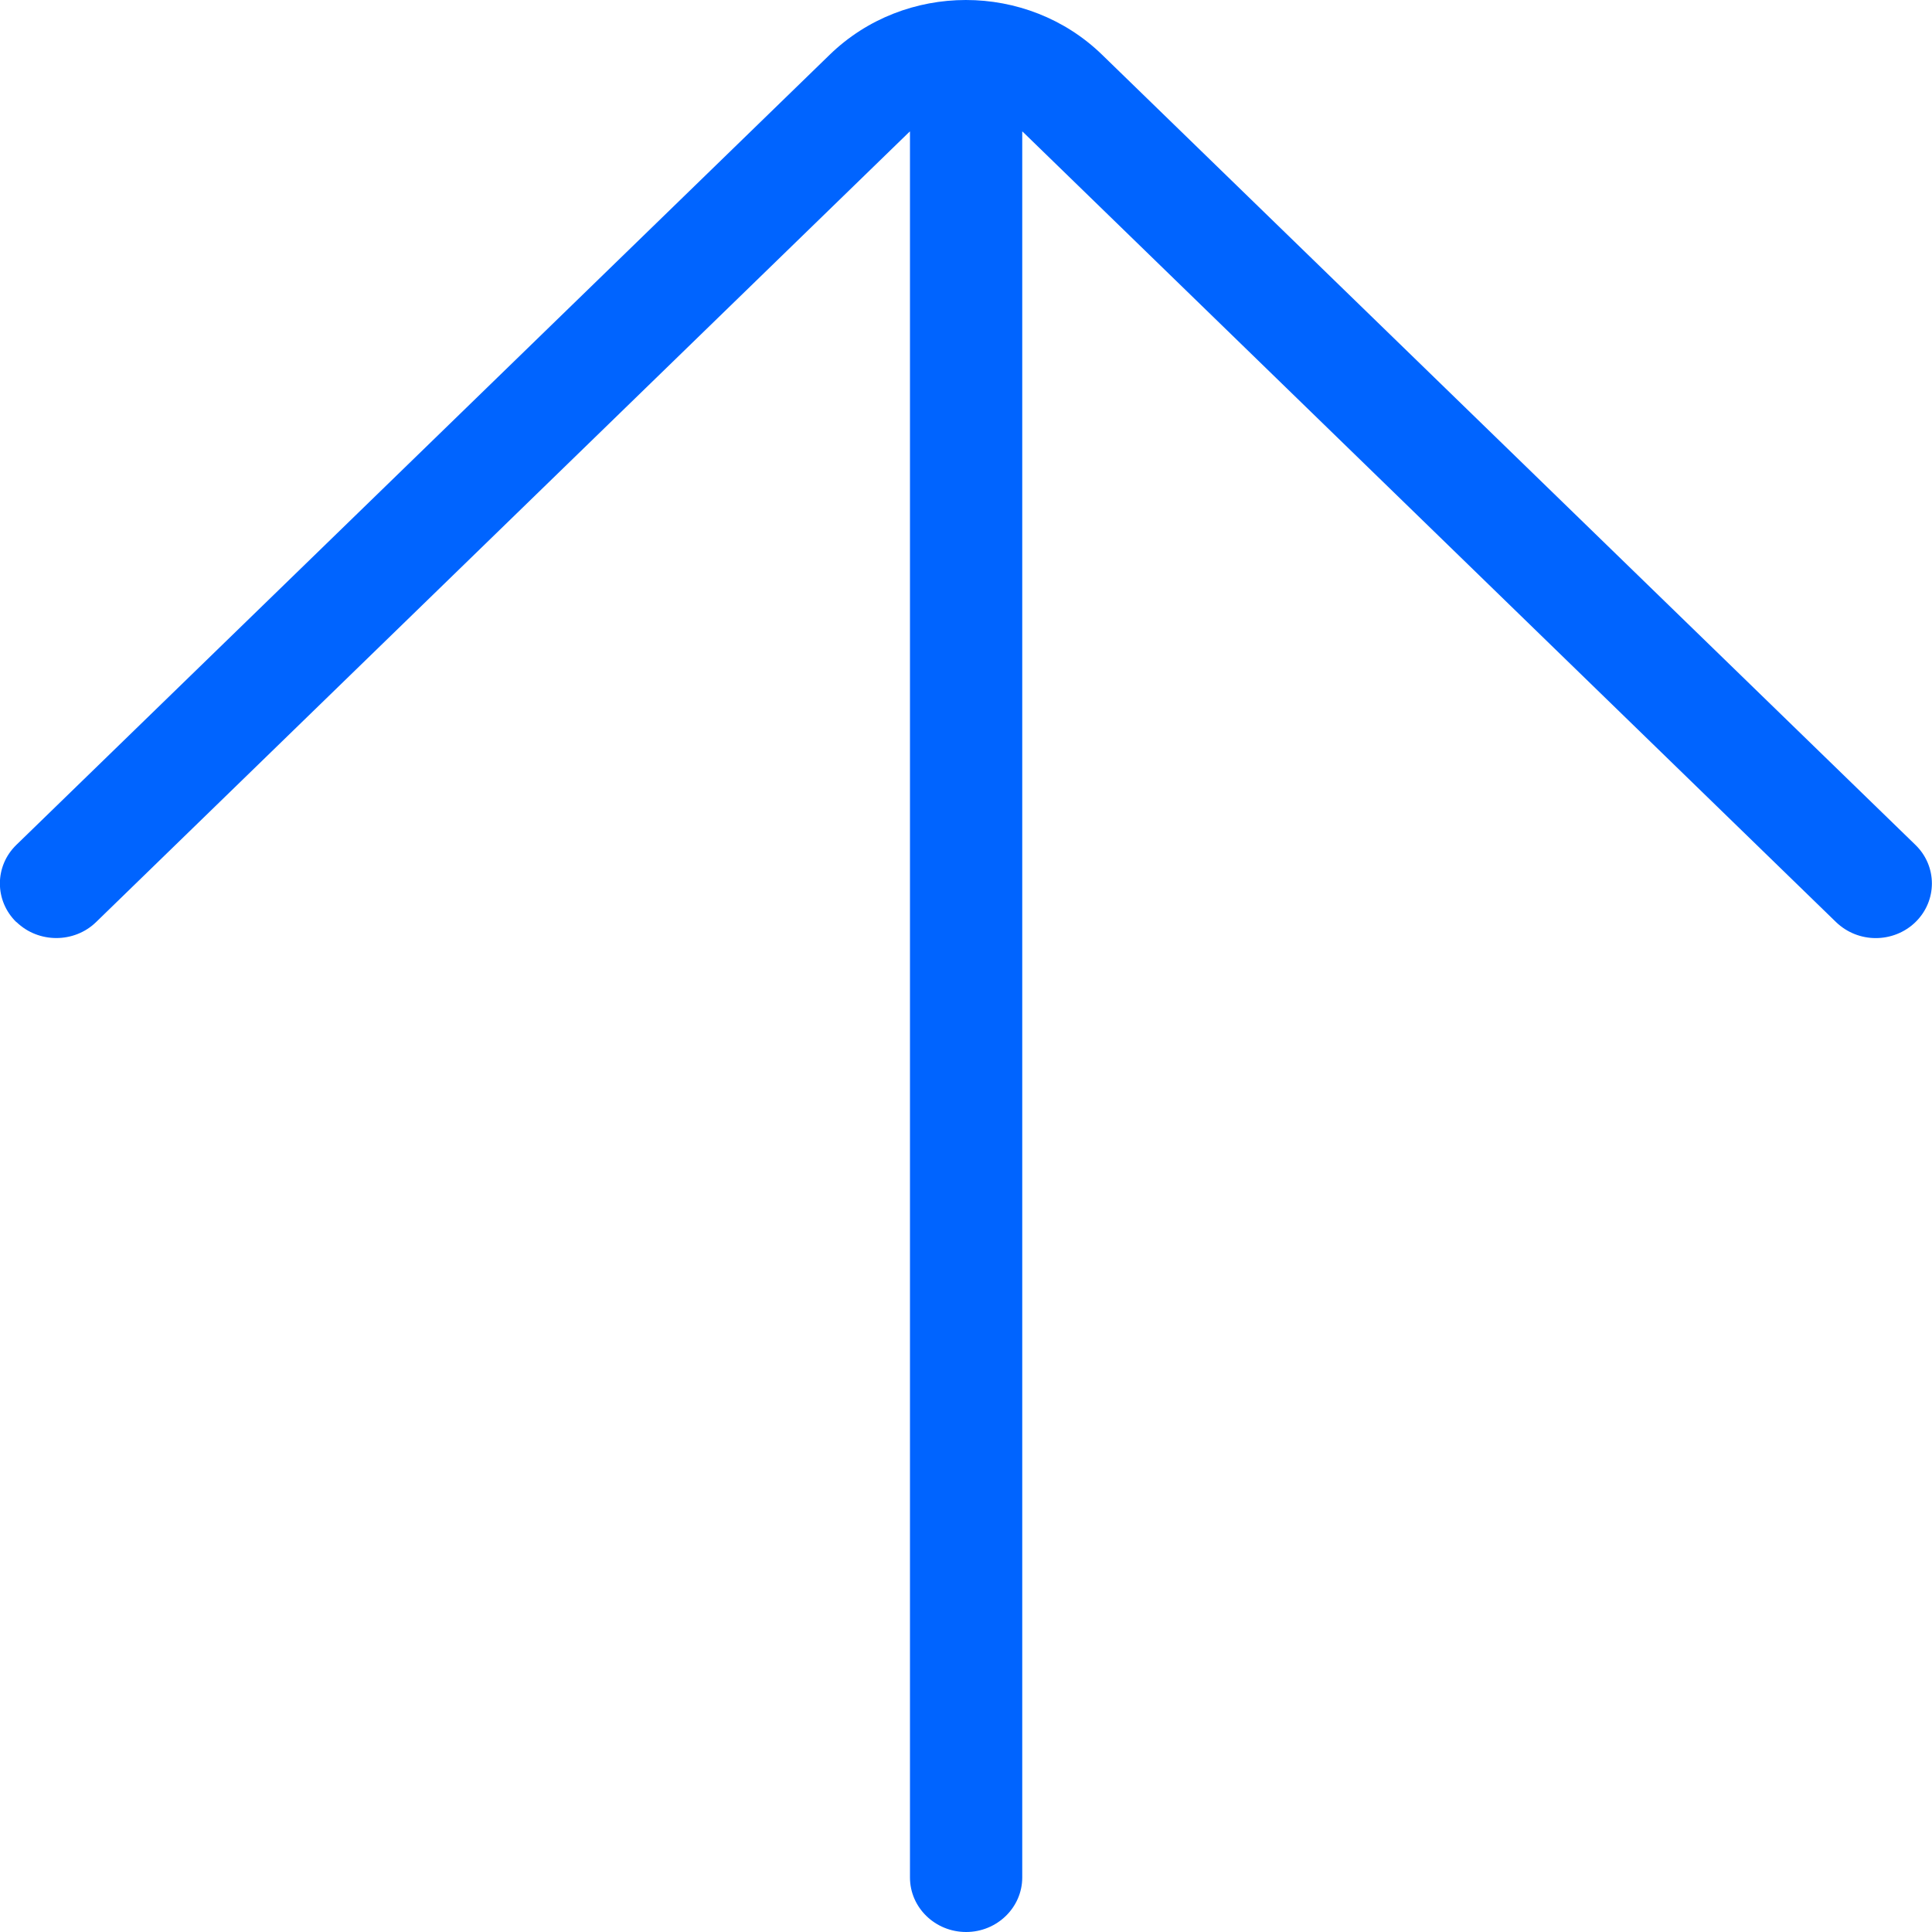<svg width="18" height="18" viewBox="0 0 18 18" fill="none" xmlns="http://www.w3.org/2000/svg">
<g clip-path="url(#clip0_268_641)">
<path d="M0.154 8.591C0.359 8.789 0.691 8.789 0.895 8.591L8.472 1.229C8.472 1.229 8.476 1.226 8.478 1.225L8.478 17.492C8.478 17.773 8.713 18 9.001 18C9.289 18 9.524 17.772 9.524 17.492L9.524 1.225C9.524 1.225 9.528 1.228 9.53 1.229L17.106 8.591C17.209 8.69 17.342 8.74 17.476 8.74C17.61 8.74 17.744 8.69 17.846 8.591C18.05 8.392 18.05 8.07 17.846 7.872L10.268 0.51C9.568 -0.17 8.43 -0.17 7.73 0.51L0.152 7.872C-0.052 8.07 -0.052 8.392 0.152 8.591L0.154 8.591Z" fill="#0064FF"/>
</g>
<defs>
<clipPath id="clip0_268_641">
<rect width="18" height="18" fill="white" transform="translate(18 18) rotate(180)"/>
</clipPath>
</defs>
</svg>
